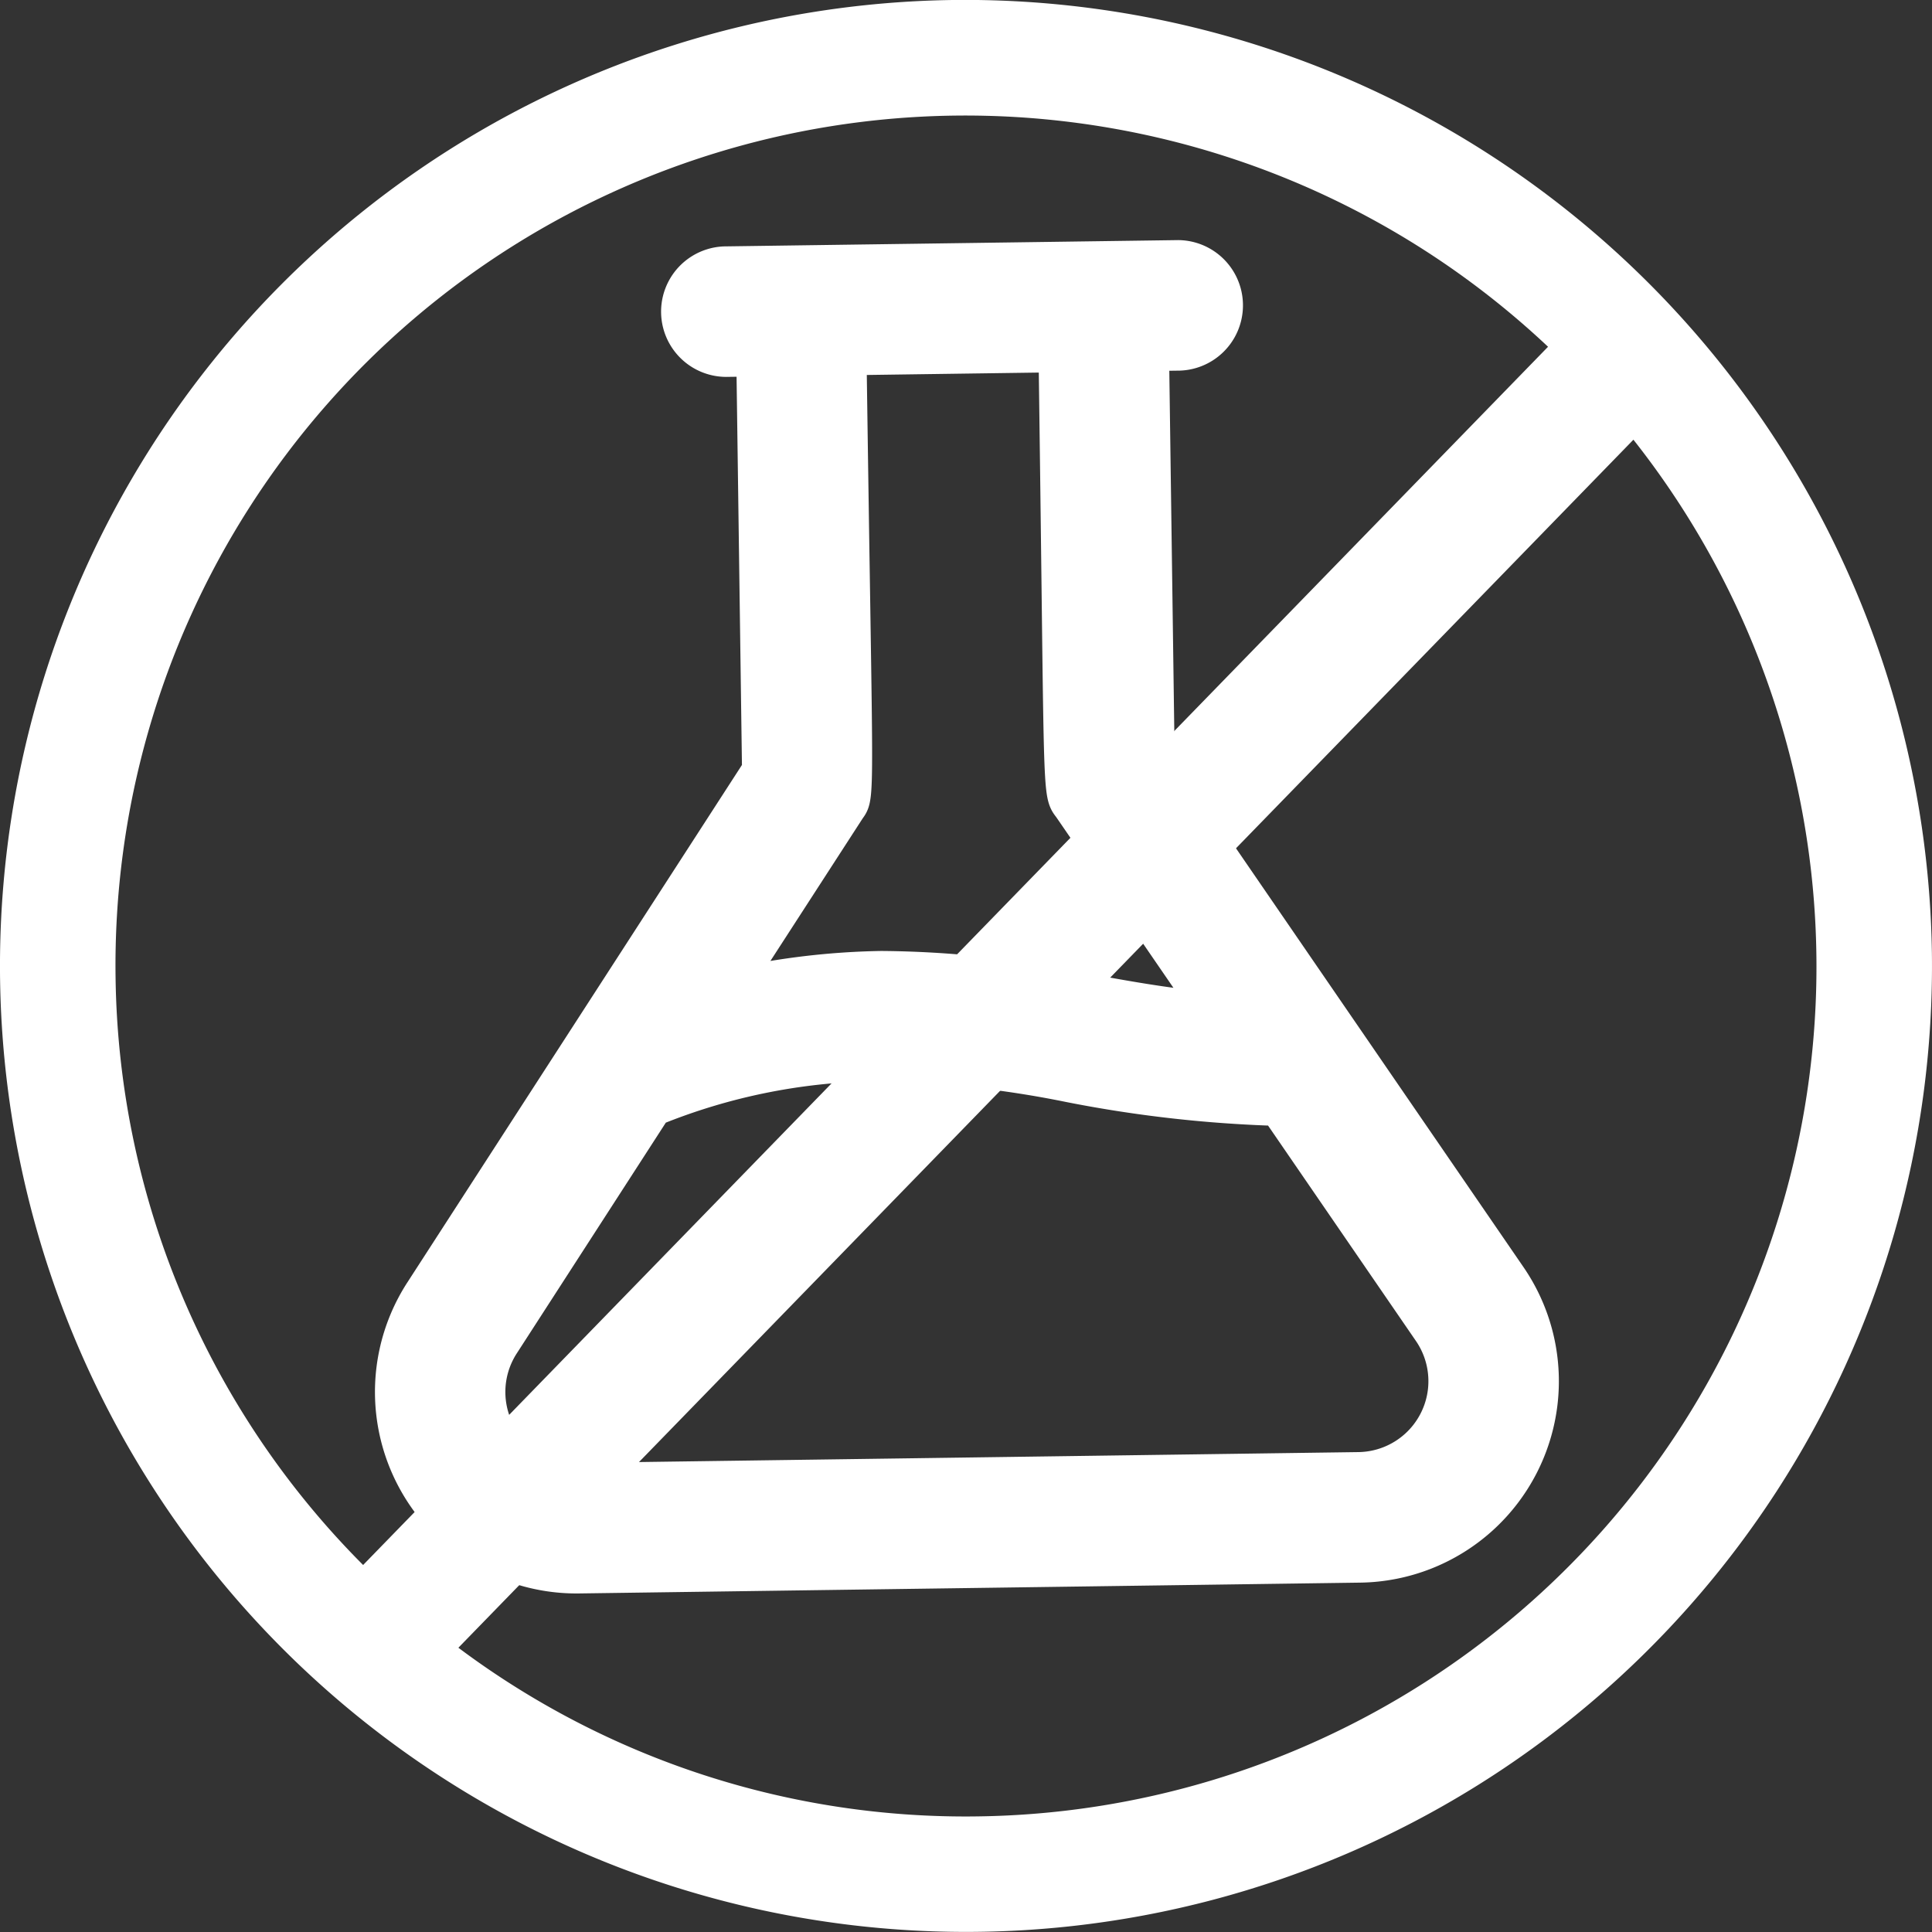 <svg id="Gruppe_10" data-name="Gruppe 10" xmlns="http://www.w3.org/2000/svg" xmlns:xlink="http://www.w3.org/1999/xlink" width="57.186" height="57.186" viewBox="0 0 57.186 57.186">
  <rect x="0" y="0" width="57.186" height="57.186" fill="#333333" stroke="none"/>
  <defs>
    <clipPath id="clip-path">
      <rect id="Rechteck_16" data-name="Rechteck 16" width="57.186" height="57.186" fill="#fff"/>
    </clipPath>
  </defs>
  <g id="Gruppe_9" data-name="Gruppe 9" transform="translate(0 0)" clip-path="url(#clip-path)">
    <path id="Pfad_13" data-name="Pfad 13" d="M24.189,51.295a5.464,5.464,0,0,1-4.656-8.439l9.983-15.439-.168-12.142-.808.011a1.432,1.432,0,0,1-.039-2.863l13.424-.186a1.432,1.432,0,0,1,.039,2.863l-.807.011.168,12.142L51.729,42.41a5.464,5.464,0,0,1-4.42,8.565Zm-2.256-6.883a2.6,2.6,0,0,0,2.217,4.019l23.121-.32a2.6,2.6,0,0,0,2.1-4.079l-4.515-6.577a37.6,37.6,0,0,1-6.134-.694,31.194,31.194,0,0,0-5.844-.627,17.954,17.954,0,0,0-6.451,1.321ZM33.138,33.278a29.724,29.724,0,0,1,6,.656c1.178.216,2.39.437,3.681.556l-4.1-5.971c-.262-.336-.262-.336-.333-6.189-.022-1.782-.05-4.116-.092-7.179l-6.091.085c.043,3.058.079,5.389.107,7.169.091,5.859.091,5.859-.133,6.163L28.8,33.786a21.912,21.912,0,0,1,4.334-.508" transform="translate(-7.053 -4.63)" fill="#fff"/>
    <path id="Pfad_14" data-name="Pfad 14" d="M24.189,51.295a5.464,5.464,0,0,1-4.656-8.439l9.983-15.439-.168-12.142-.808.011a1.432,1.432,0,0,1-.039-2.863l13.424-.186a1.432,1.432,0,0,1,.039,2.863l-.807.011.168,12.142L51.729,42.41a5.464,5.464,0,0,1-4.42,8.565Zm-2.256-6.883a2.6,2.6,0,0,0,2.217,4.019l23.121-.32a2.6,2.6,0,0,0,2.1-4.079l-4.515-6.577a37.6,37.6,0,0,1-6.134-.694,31.194,31.194,0,0,0-5.844-.627,17.954,17.954,0,0,0-6.451,1.321ZM33.138,33.278a29.724,29.724,0,0,1,6,.656c1.178.216,2.39.437,3.681.556l-4.1-5.971c-.262-.336-.262-.336-.333-6.189-.022-1.782-.05-4.116-.092-7.179l-6.091.085c.043,3.058.079,5.389.107,7.169.091,5.859.091,5.859-.133,6.163L28.8,33.786A21.912,21.912,0,0,1,33.138,33.278Z" transform="translate(-7.053 -4.63)" fill="#fff" stroke="#fff" stroke-miterlimit="10" stroke-width="1"/>
    <path id="Pfad_15" data-name="Pfad 15" d="M28.2,0A28.593,28.593,0,1,0,57.183,28.2,28.626,28.626,0,0,0,28.2,0M3.421,28.941a25.155,25.155,0,0,1,42.4-18.677L10.748,46.323A25.08,25.08,0,0,1,3.421,28.941m25.52,24.823a25.042,25.042,0,0,1-15.373-4.992l34.78-35.757A25.155,25.155,0,0,1,28.941,53.764" transform="translate(0 0)" fill="#fff"/>
  </g>
</svg>
